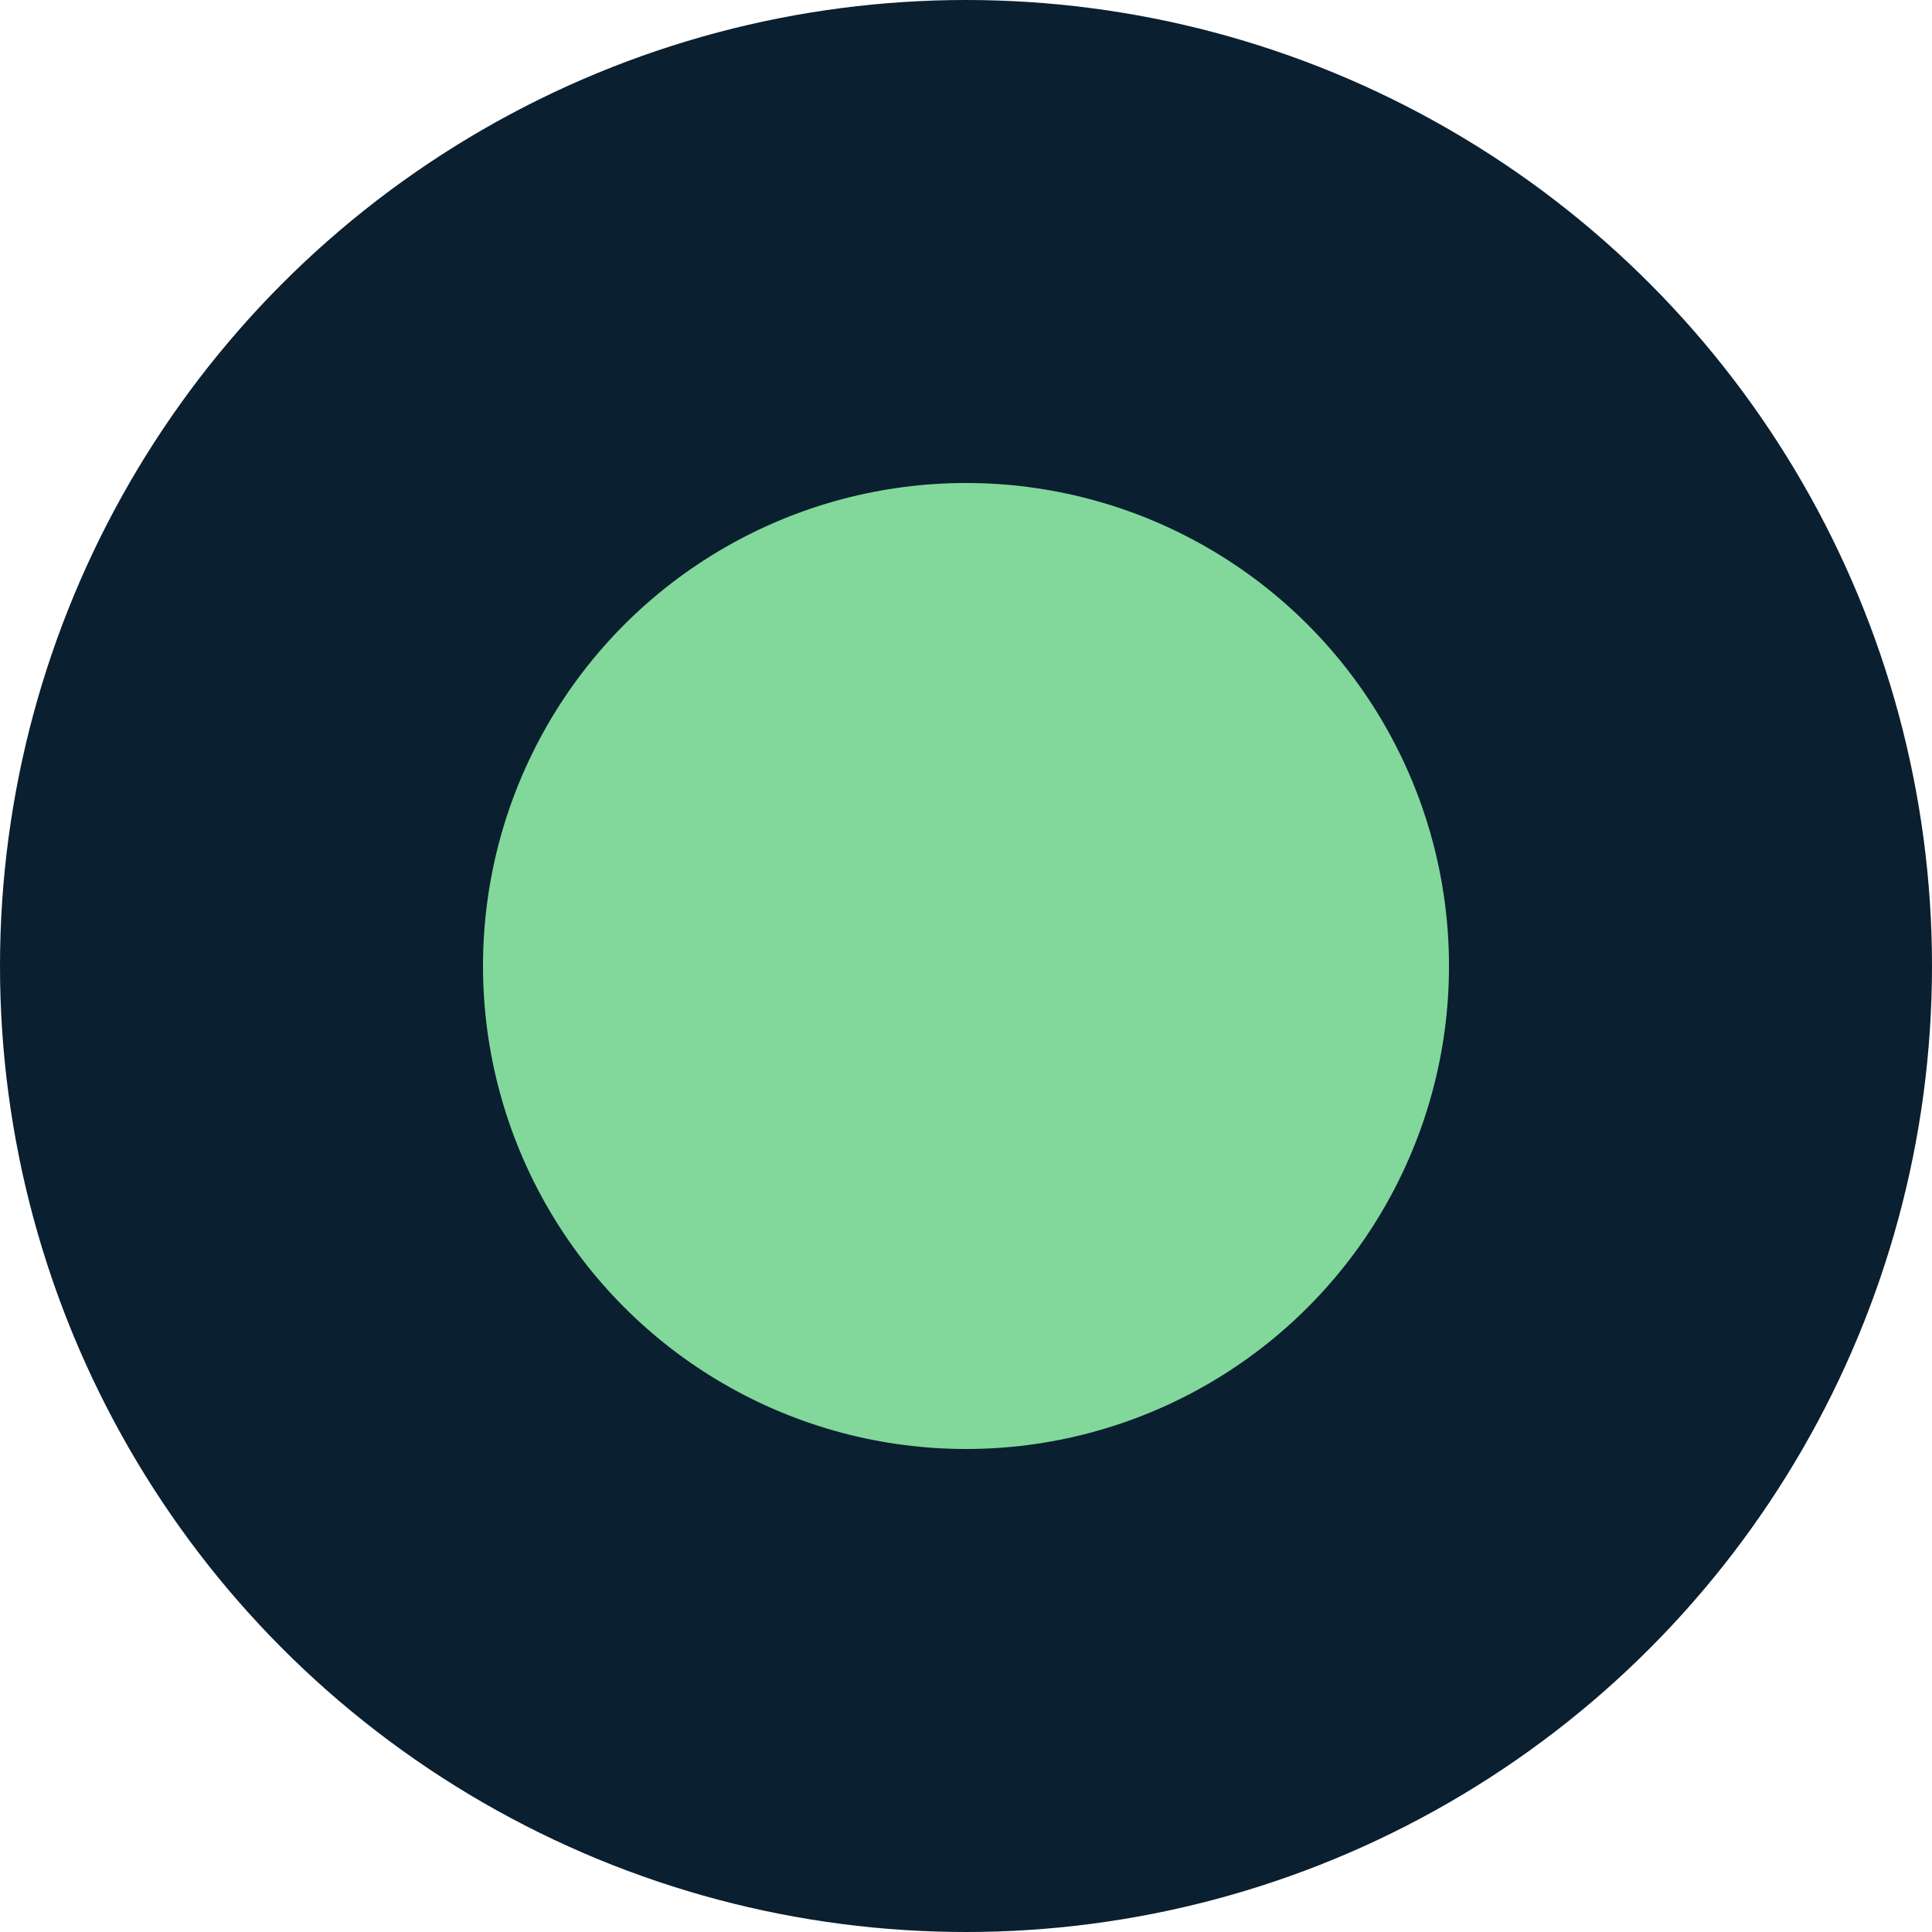 <svg width="32" height="32" viewBox="0 0 32 32" fill="none" xmlns="http://www.w3.org/2000/svg">
<g clip-path="url(#clip0_92_18)">
<circle cx="16" cy="16" r="16" fill="#0A1F30"/>
<circle cx="16" cy="16" r="8" fill="#81D89A"/>
</g>
<defs>
<clipPath id="clip0_92_18">
<rect width="32" height="32" fill="white"/>
</clipPath>
</defs>
</svg>
